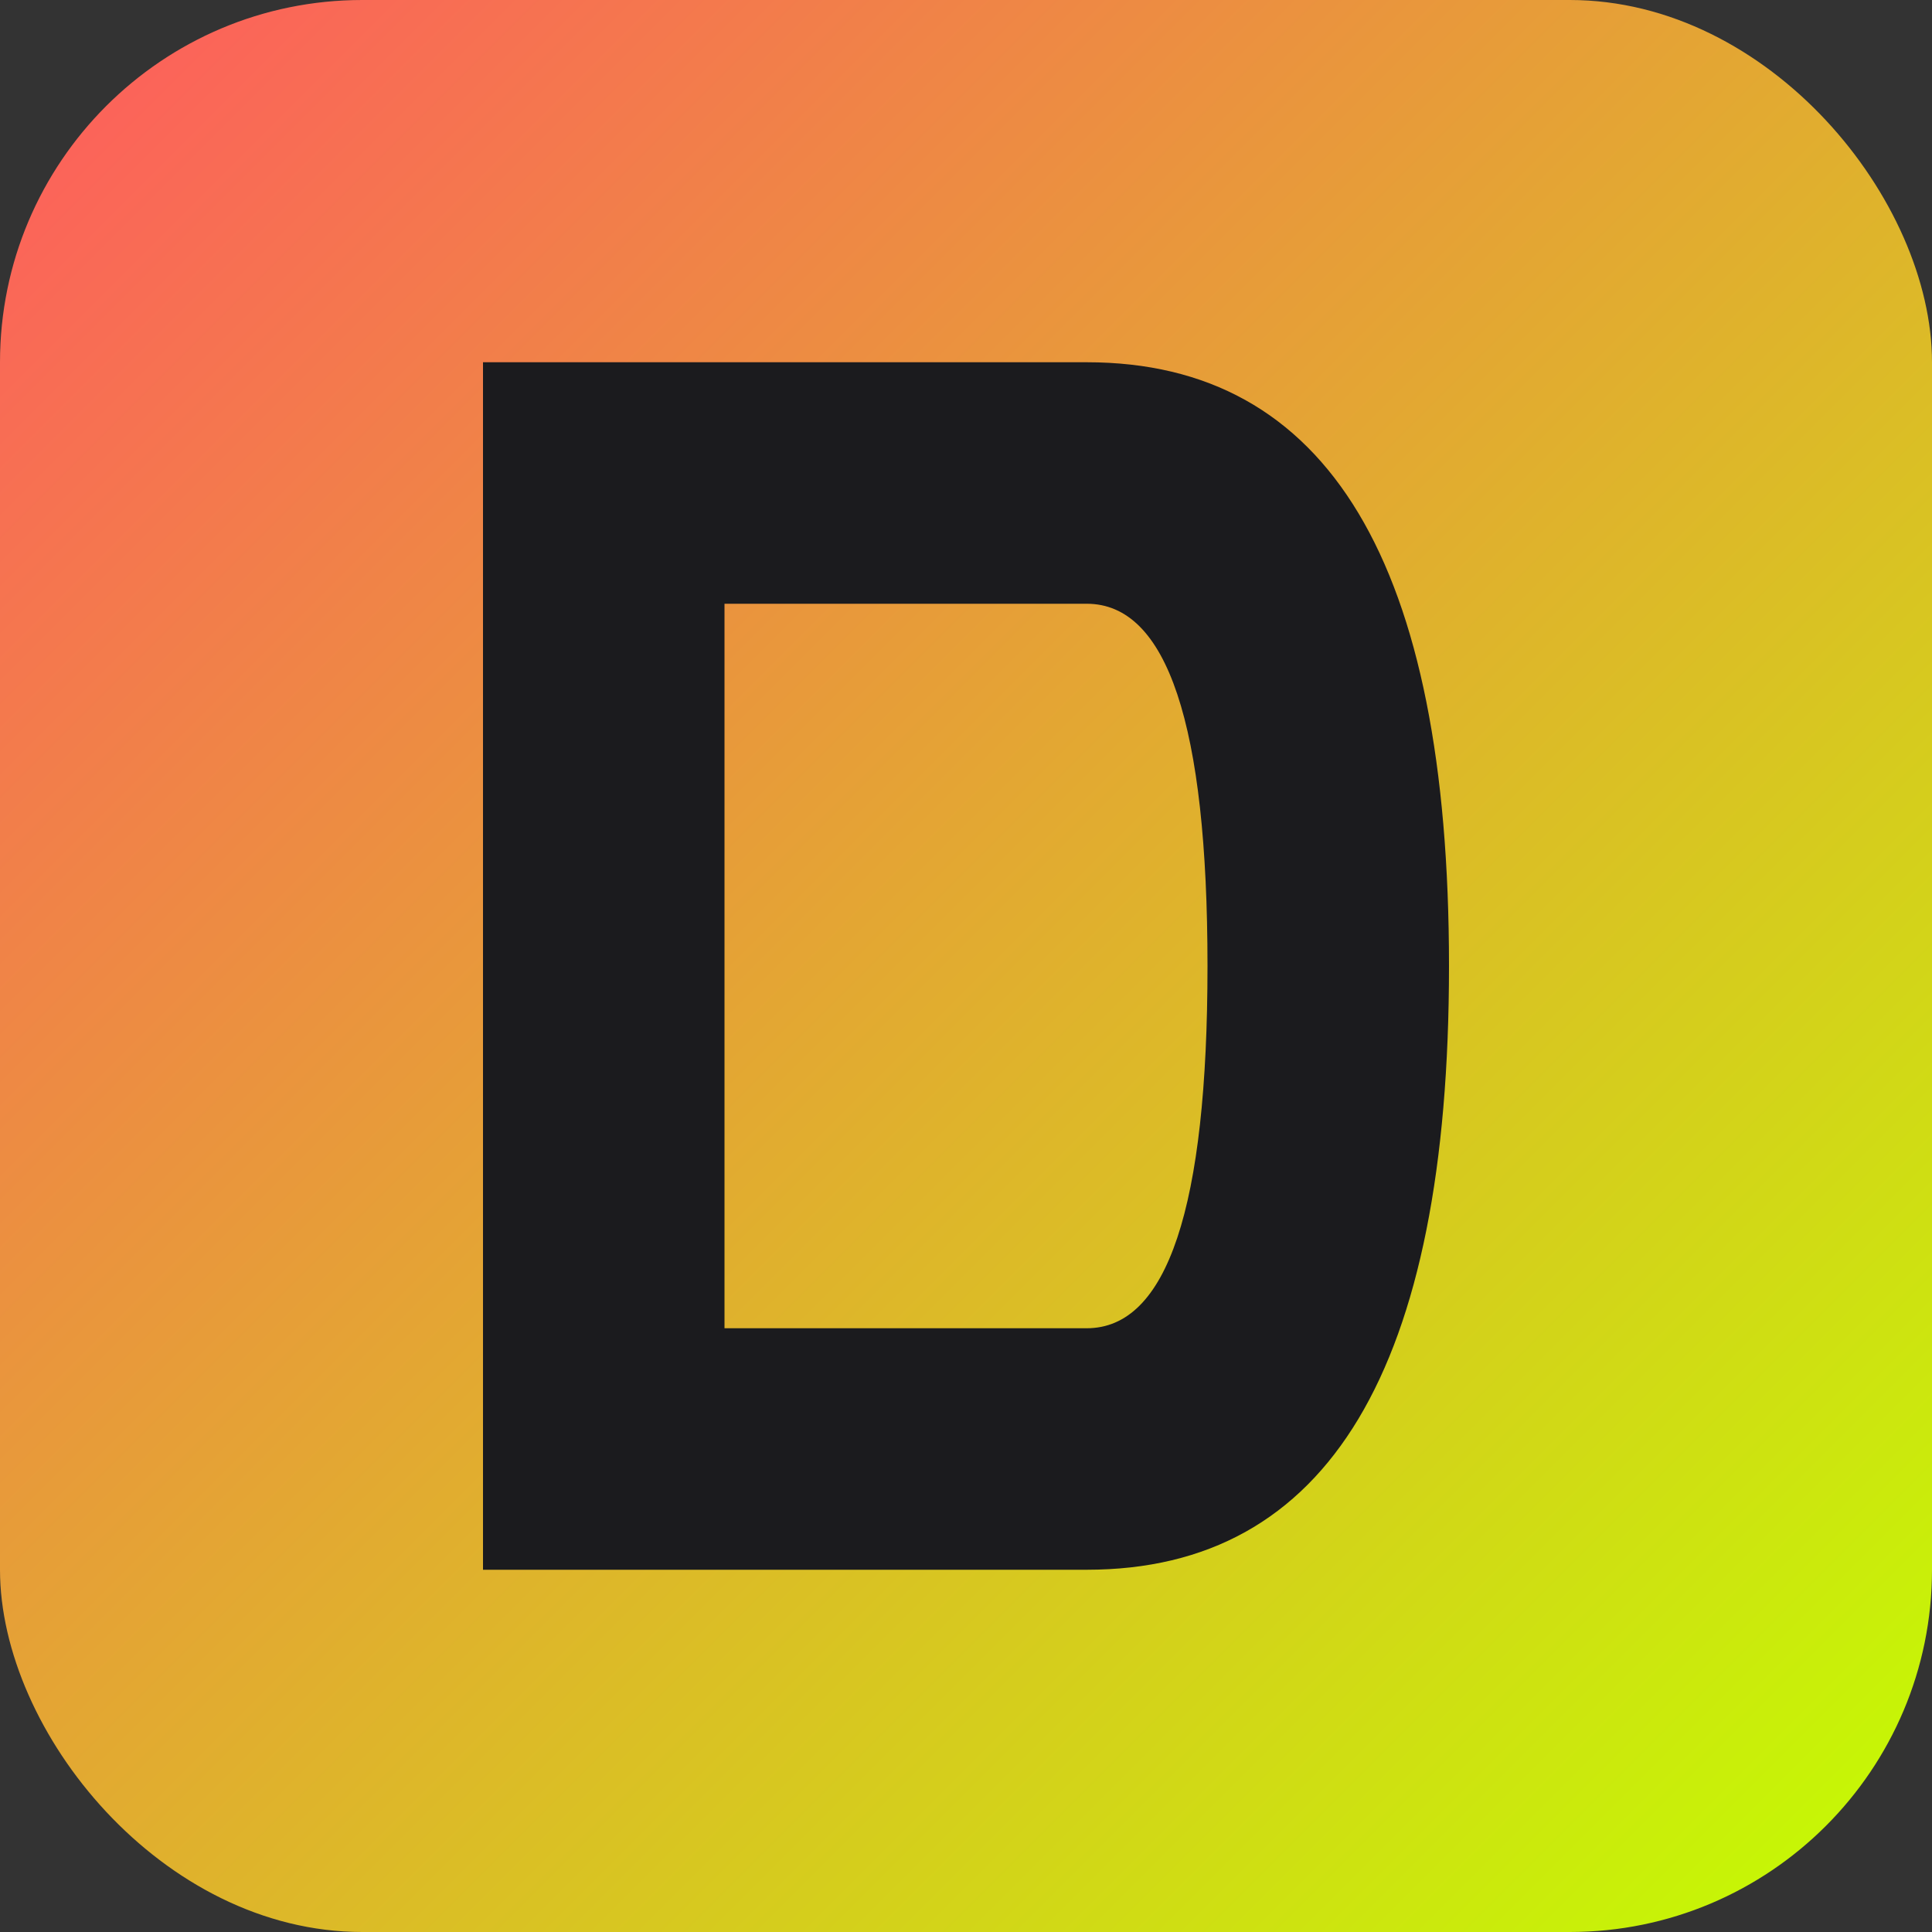 <svg xmlns="http://www.w3.org/2000/svg" viewBox="0 0 32 32" width="32" height="32">
    <rect x="0" y="0" width="32" height="32" fill="#333333" stroke="none"/>
    <defs>
        <linearGradient id="faviconGradient" x1="0%" y1="0%" x2="100%" y2="100%">
            <stop offset="0%" style="stop-color:#FF5A5F"/>
            <stop offset="100%" style="stop-color:#C3FF00"/>
        </linearGradient>
    </defs>
    <!-- Hintergrund -->
    <rect width="32" height="32" rx="6" fill="url(#faviconGradient)"/>
    <!-- Buchstabe D -->
    <path d="M8 6 L8 26 L18 26 Q24 26 24 16 Q24 6 18 6 Z M12 10 L18 10 Q20 10 20 16 Q20 22 18 22 L12 22 Z" fill="#1B1B1E"/>
</svg> 